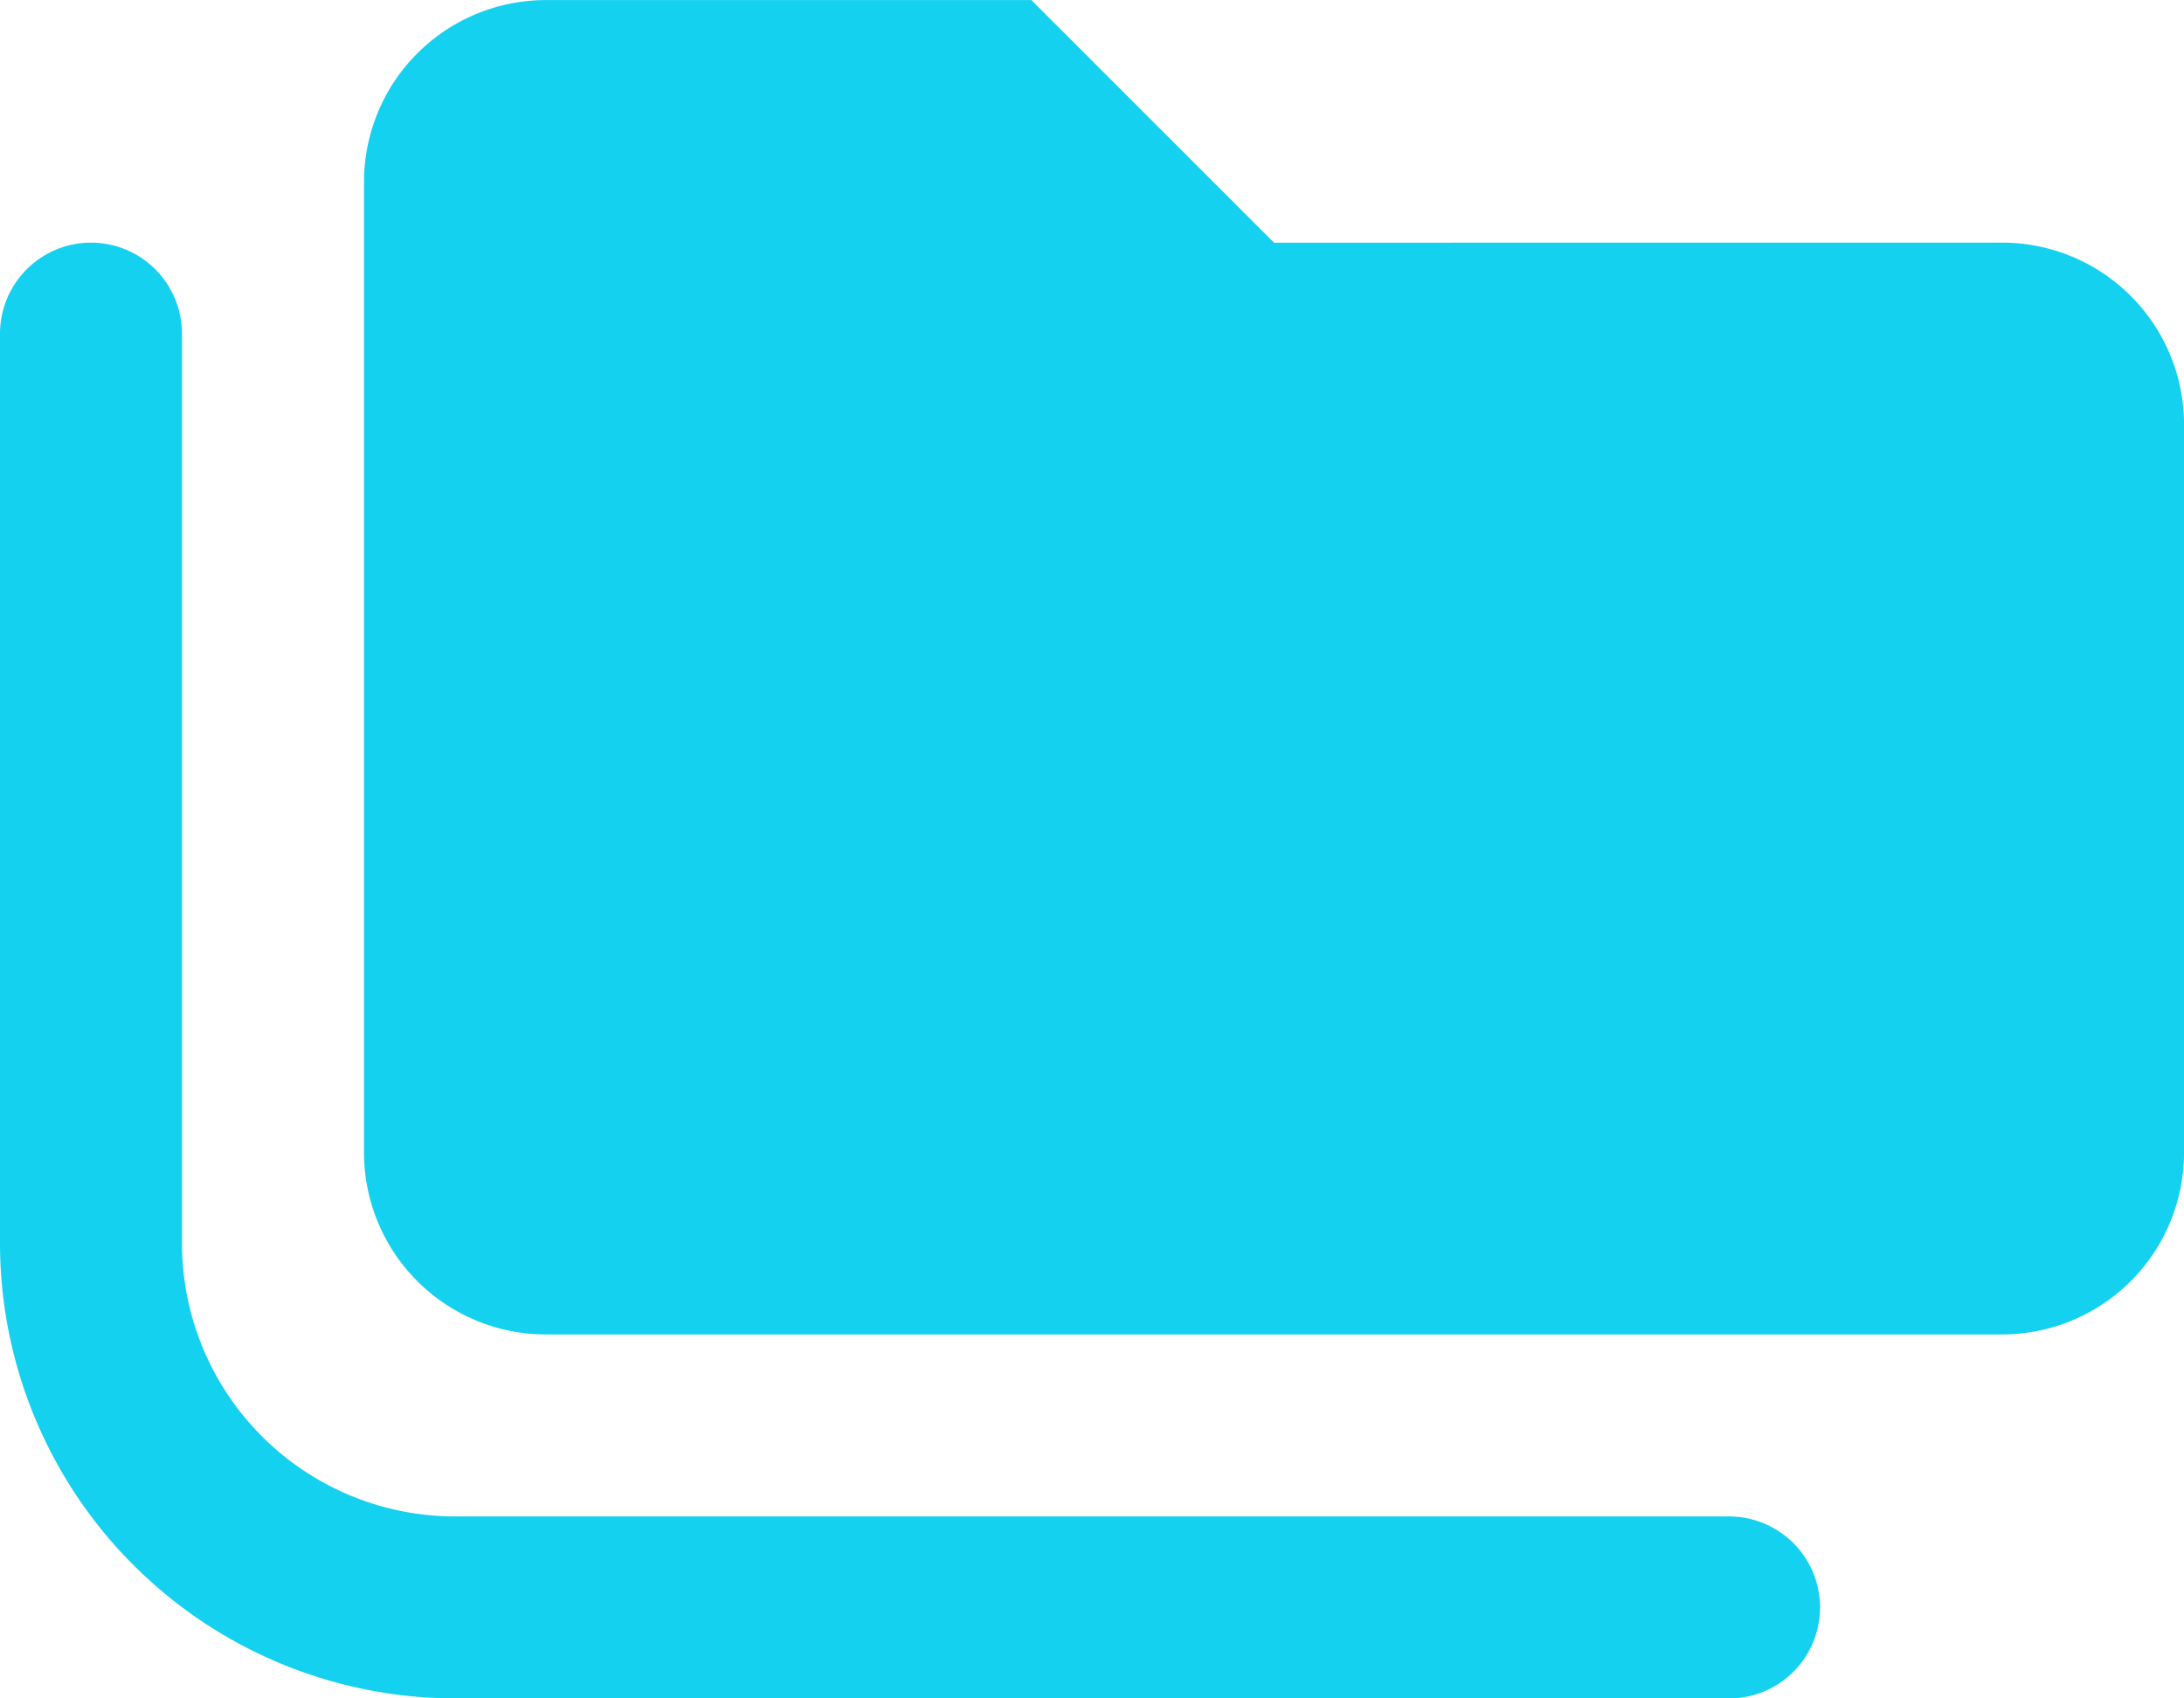 <svg xmlns="http://www.w3.org/2000/svg" width="33.75" height="26.25" viewBox="0 0 33.75 26.25"><path d="M14.063-20.625a2.813,2.813,0,0,1,2.813,2.813v11.25A2.813,2.813,0,0,1,14.063-3.75h-22.5A2.813,2.813,0,0,1-11.25-6.562v-15a2.813,2.813,0,0,1,2.813-2.812h7.5l3.75,3.75ZM9.844,1.875H-9.844a7.038,7.038,0,0,1-7.031-7.031V-19.219a1.408,1.408,0,0,1,1.406-1.406,1.408,1.408,0,0,1,1.406,1.406V-5.156A4.224,4.224,0,0,0-9.844-.937H9.844a1.406,1.406,0,0,1,0,2.813Z" transform="translate(16.875 24.375)" fill="#14d1f0"/></svg>